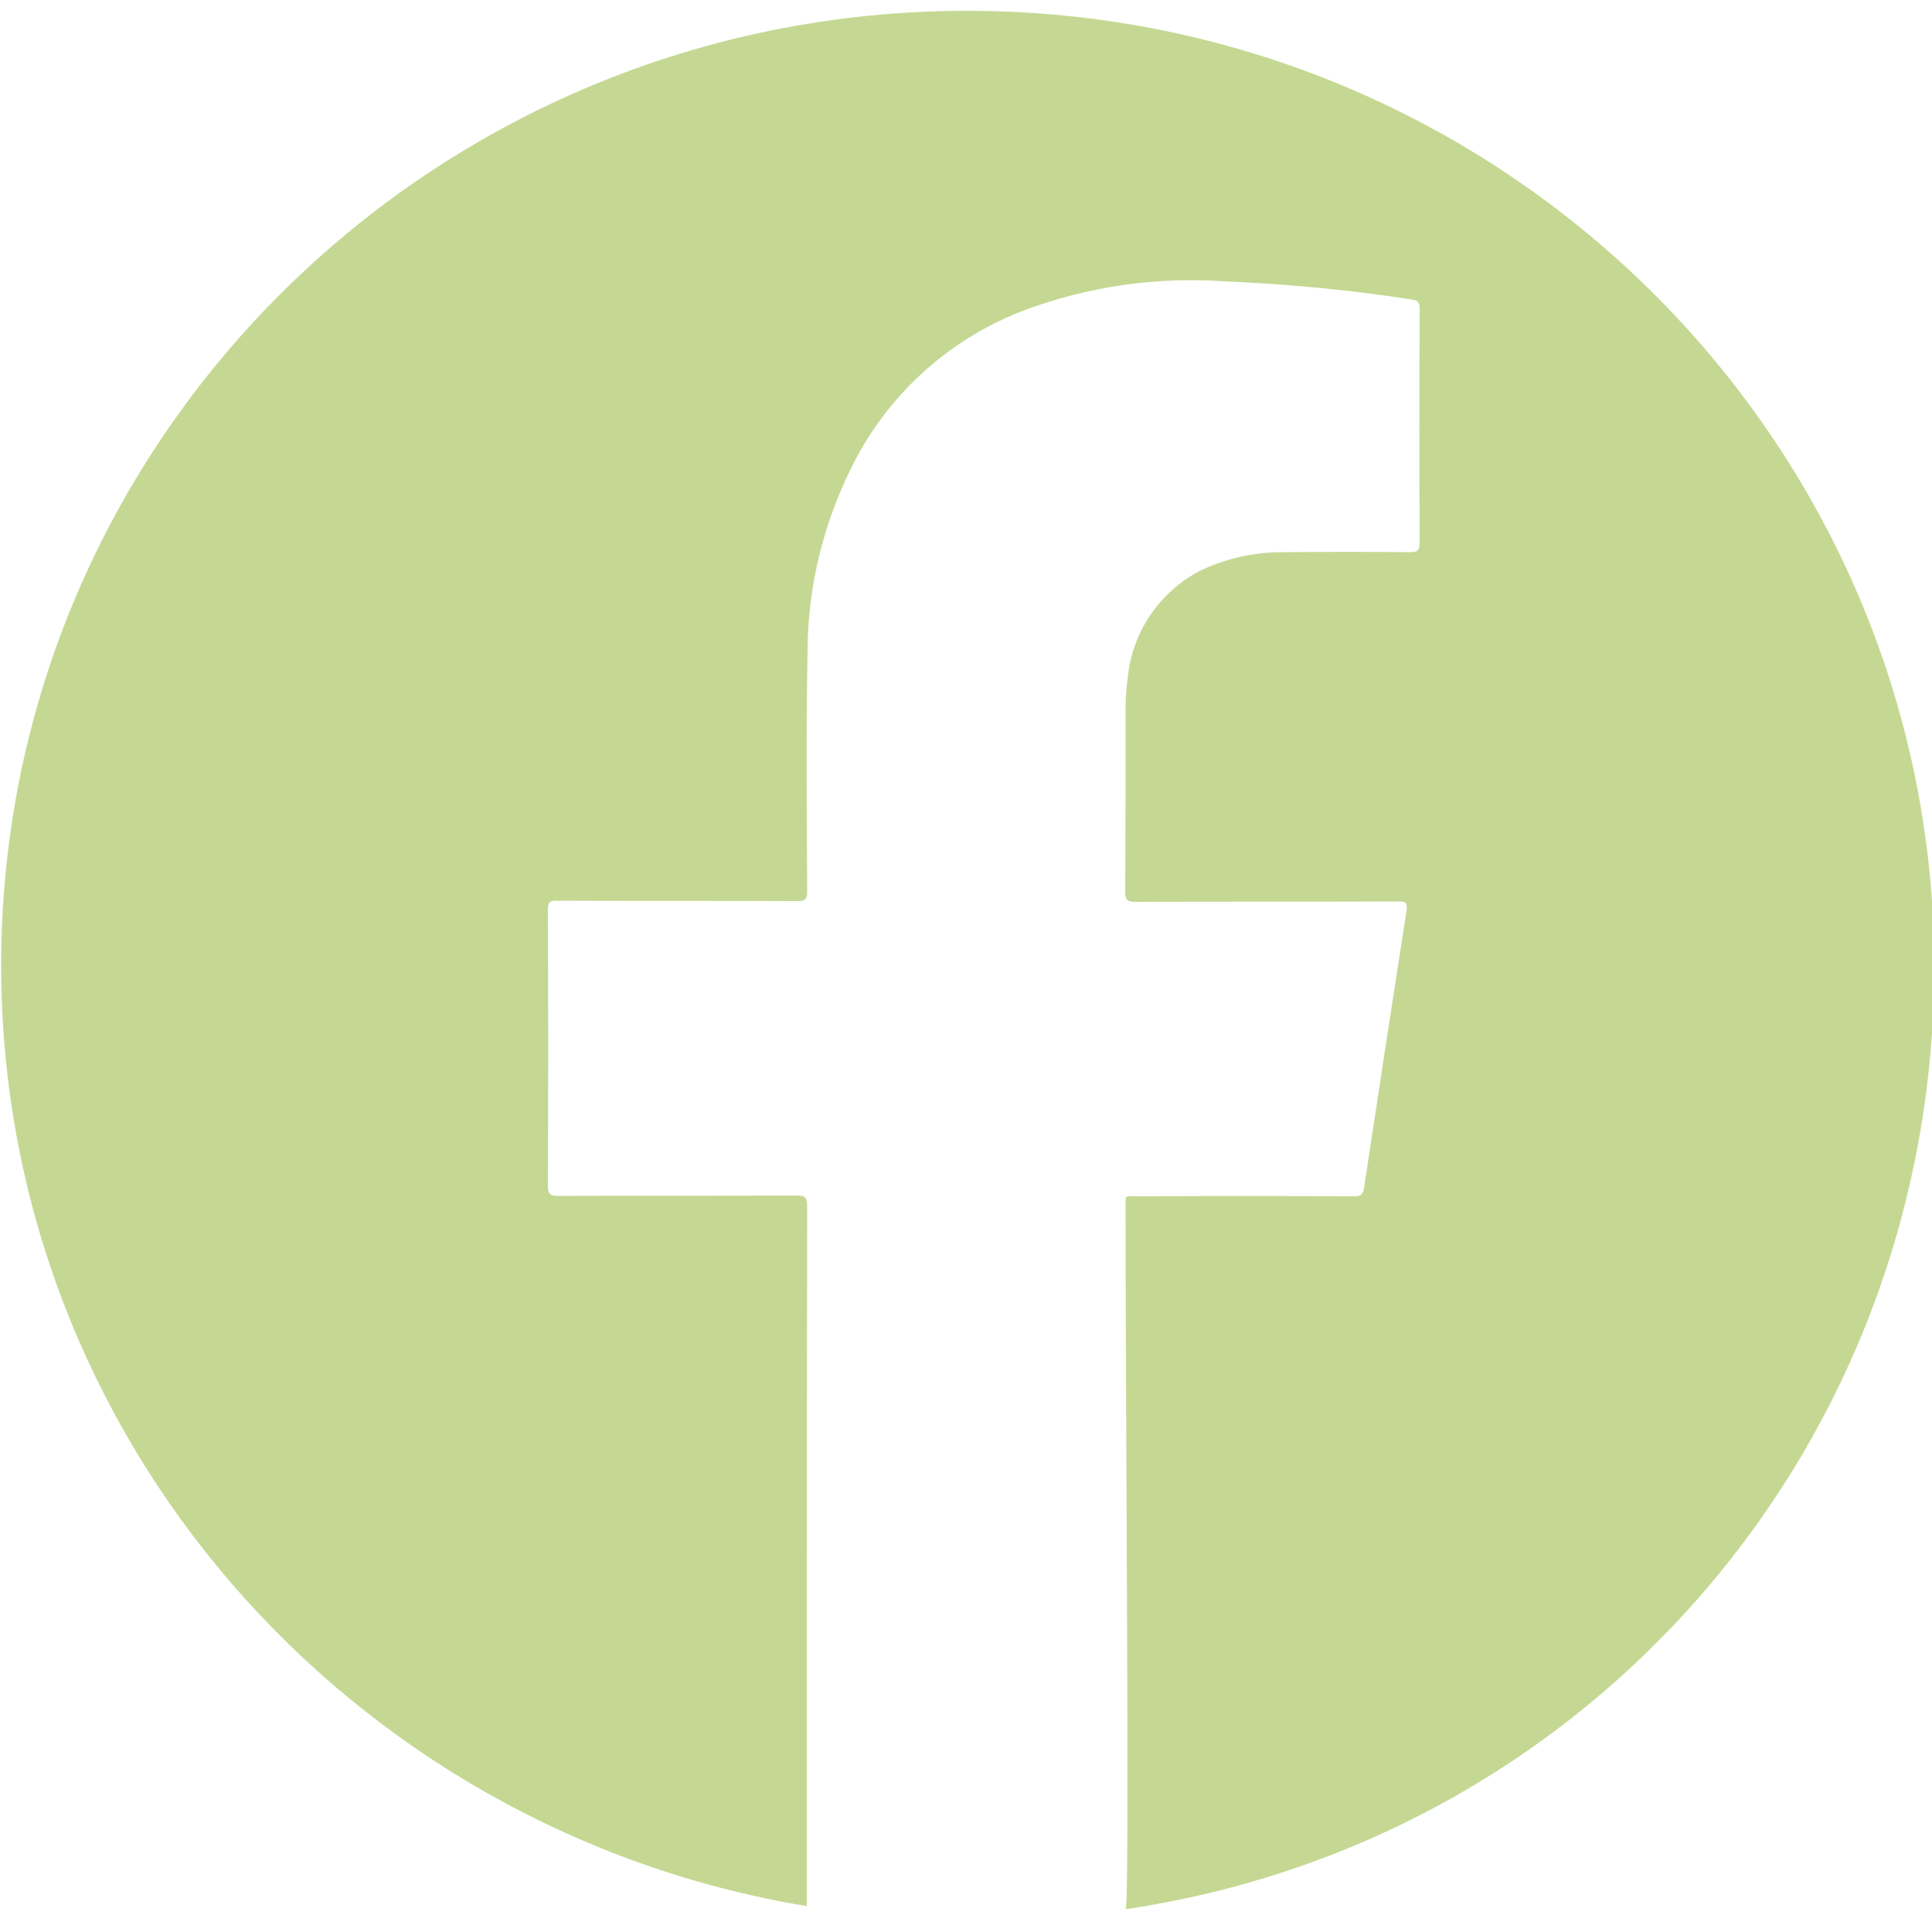 <?xml version="1.0" encoding="utf-8"?>
<!-- Generator: Adobe Illustrator 22.0.0, SVG Export Plug-In . SVG Version: 6.00 Build 0)  -->
<svg version="1.1" id="Calque_1" xmlns="http://www.w3.org/2000/svg" xmlns:xlink="http://www.w3.org/1999/xlink" x="0px" y="0px"
	 viewBox="0 0 500 500" style="enable-background:new 0 0 500 500;" xml:space="preserve">
<style type="text/css">
	.st0{fill:#C5D893;}
</style>
<g id="Groupe_196_1_">
	<g id="Groupe_220_1_" transform="translate(0 0)">
		<path id="Tracé_1476_1_" class="st0" d="M250.3,2.8c-138.1,0-250,110.6-250,247c0,122.4,90.2,223.9,208.5,243.5
			c0-0.9,0-1.8,0-2.7c0-59.5,0-118.9,0.1-178.4c0-2.2-0.5-2.8-2.8-2.8c-20.6,0.1-41.2,0-61.7,0.1c-2,0-2.6-0.5-2.6-2.6
			c0.1-23.8,0.1-47.6,0-71.4c0-1.9,0.4-2.5,2.4-2.4c20.7,0.1,41.5,0,62.2,0.1c1.9,0,2.5-0.4,2.5-2.4c-0.1-20.9-0.3-41.8,0.1-62.6
			c0.1-16.9,4.3-33.5,12-48.5c9.4-18.3,25.3-32.4,44.6-39.6c16.3-6,33.7-8.5,51.1-7.3c16.3,0.7,32.5,2.2,48.6,4.7
			c1.7,0.2,2.1,0.8,2.1,2.5c-0.1,20.2-0.1,40.4,0,60.6c0,1.9-0.7,2.3-2.4,2.3c-10.8-0.1-21.6-0.1-32.4,0c-7.6-0.1-15.1,1.5-22,4.8
			c-10.4,5.4-17.5,15.7-18.7,27.4c-0.4,2.7-0.6,5.4-0.6,8.1c0,15.9,0,31.8-0.1,47.6c0,2,0.5,2.6,2.6,2.6c22.7-0.1,45.4,0,68.1-0.1
			c2,0,2.4,0.4,2.1,2.4c-3.7,23.9-7.4,47.9-11,71.8c-0.3,1.7-0.9,2.1-2.5,2.1c-18.7-0.1-37.3-0.1-56,0c-3.6,0-3.2-0.6-3.2,3.1
			c0,60.3,1.1,181.2,0,181.4c120.4-17.8,209.3-120.3,209.3-244.2C500.3,113.4,388.4,2.8,250.3,2.8z"/>
	</g>
</g>
</svg>
